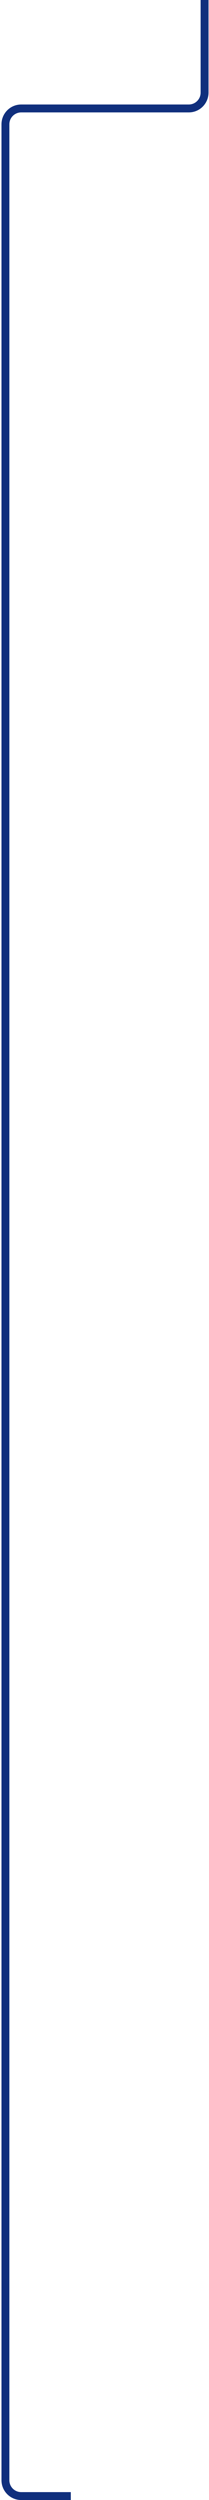 <svg width="106" height="1264" viewBox="0 0 106 1264" fill="none" xmlns="http://www.w3.org/2000/svg">
<path d="M103.75 0V46.834C103.75 51.252 100.168 54.833 95.75 54.833H10.75C6.332 54.833 2.75 58.415 2.75 62.833V1254C2.75 1258.42 6.332 1262 10.75 1262H35.914" stroke="#102F7D" stroke-width="4" stroke-linejoin="round"/>
</svg>
